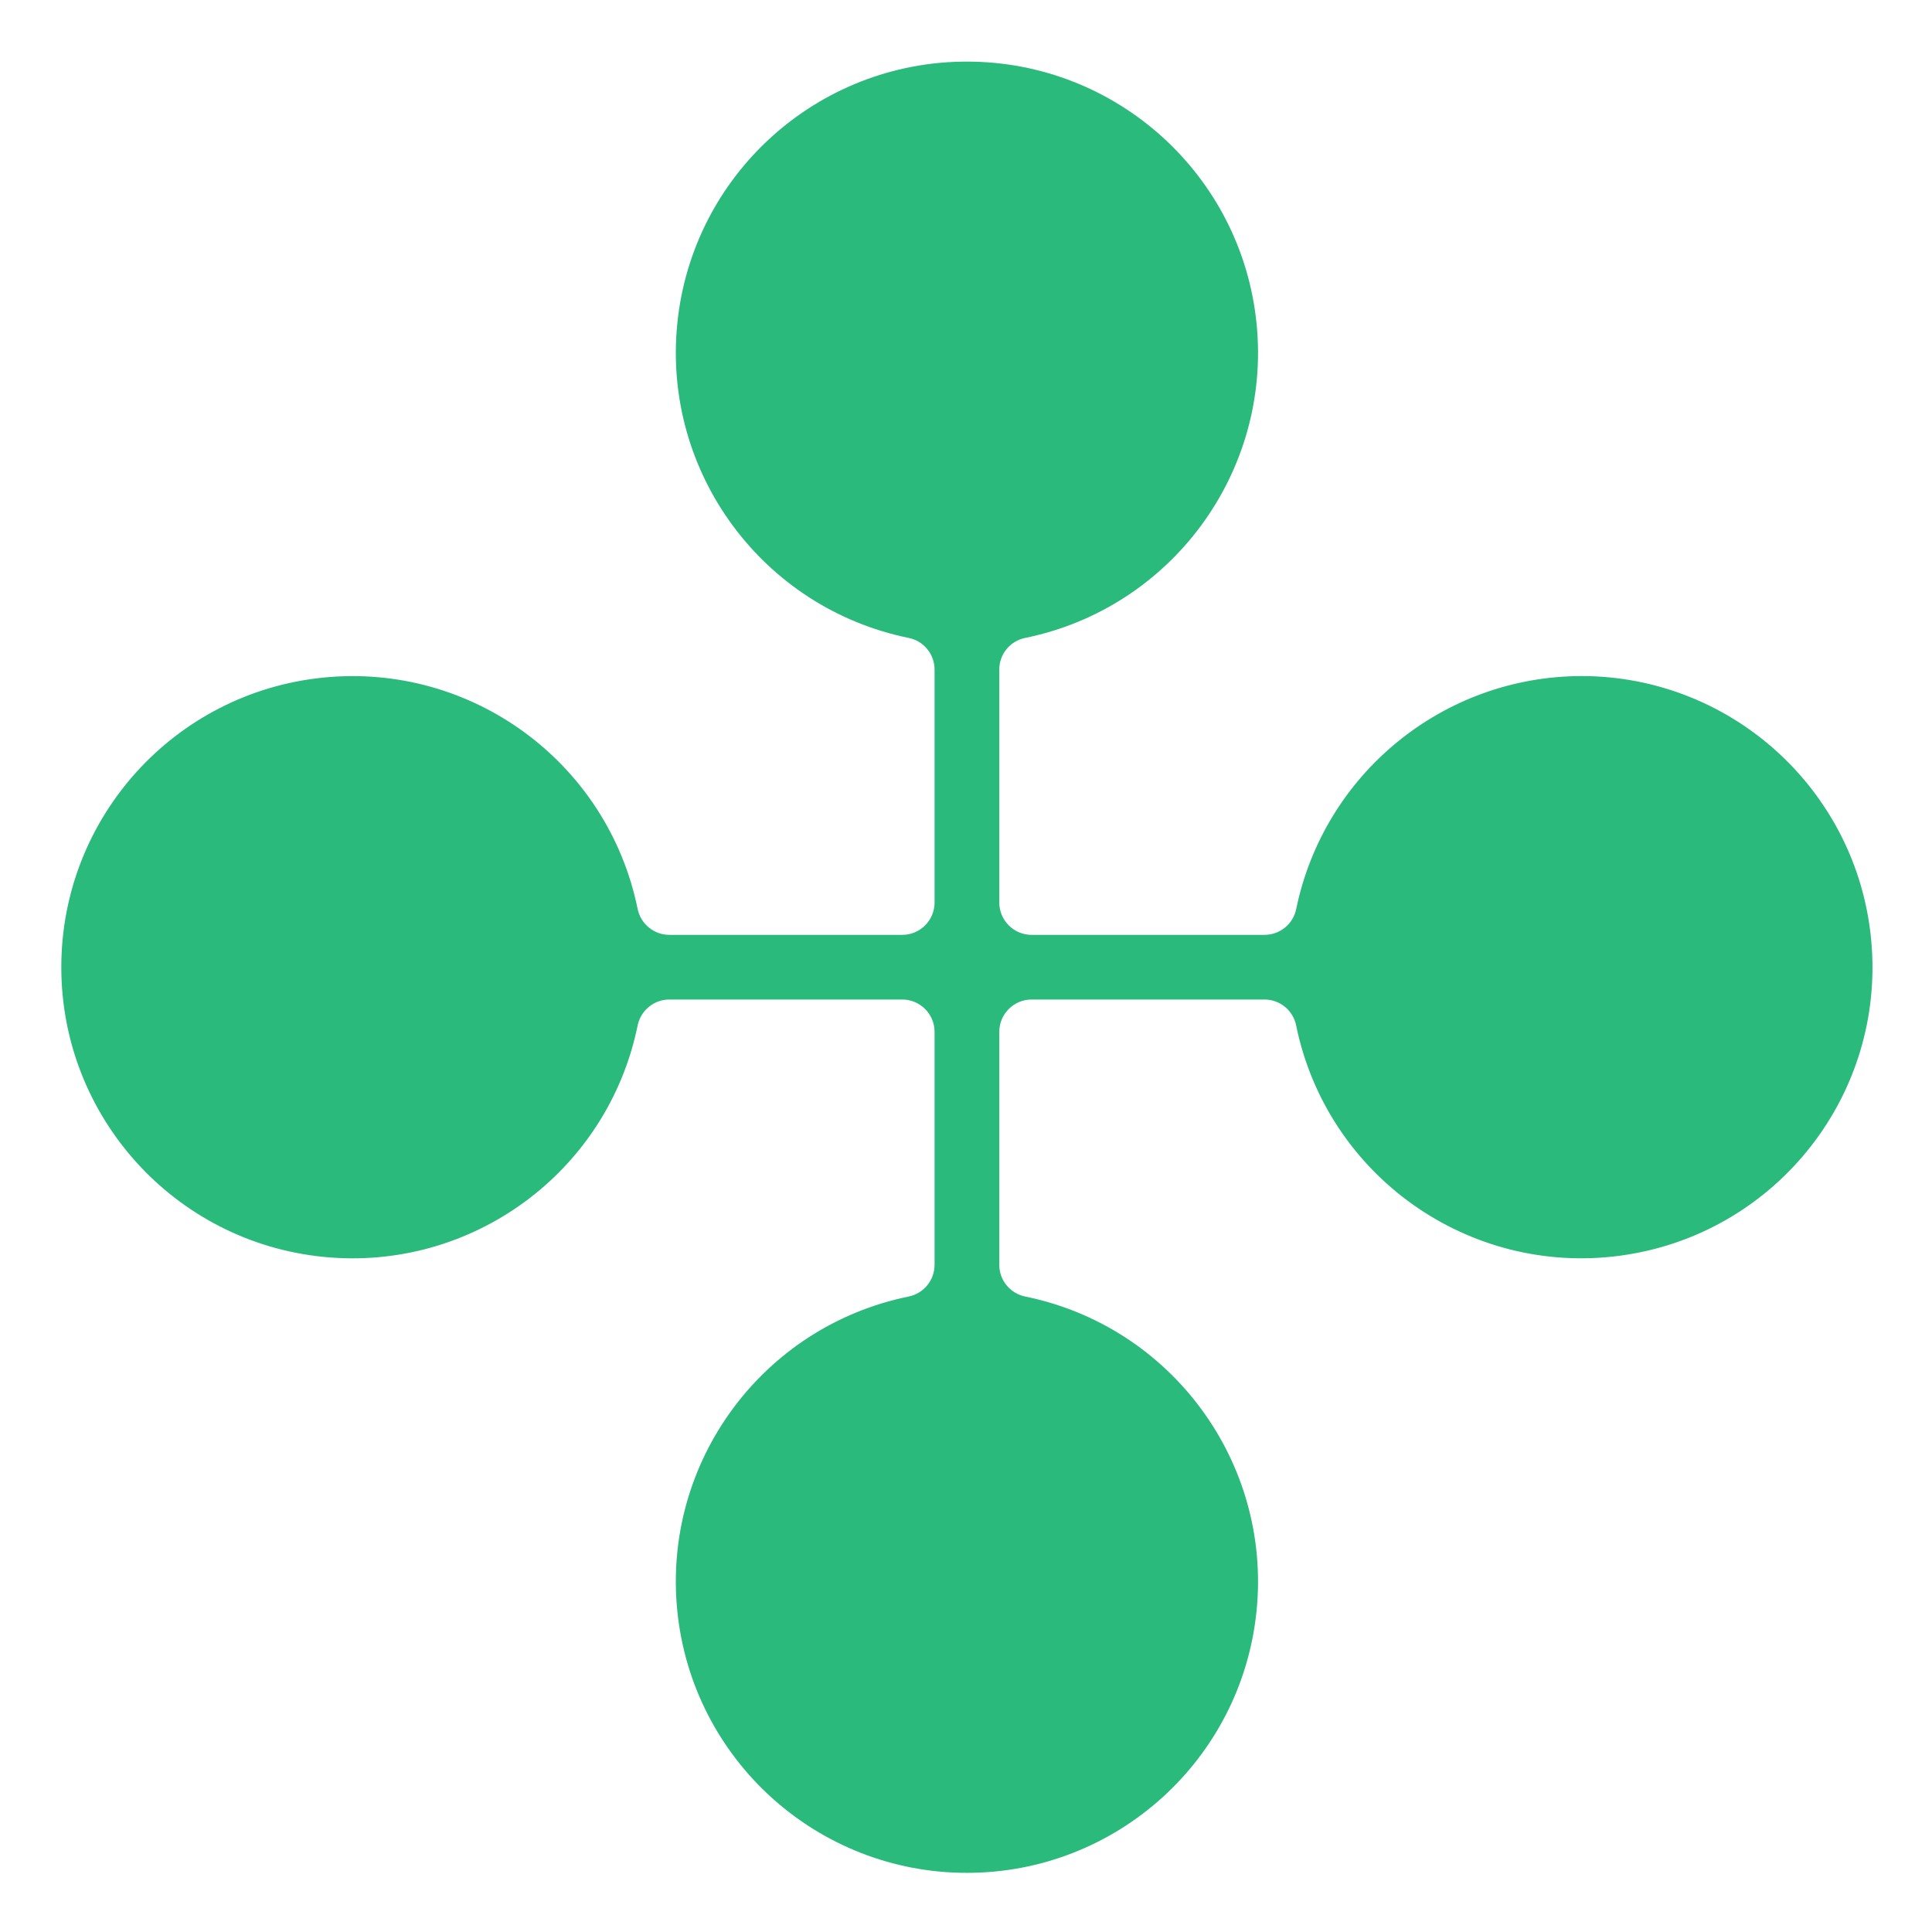 <svg width="26" height="26" viewBox="0 0 26 26" fill="none" xmlns="http://www.w3.org/2000/svg">
<g clip-path="url(#clip0_754_32266)">
<path d="M21.283 9.098C19.422 9.102 17.82 10.411 17.444 12.232C17.403 12.435 17.224 12.581 17.017 12.581H13.883C13.643 12.581 13.448 12.386 13.448 12.146V9.012C13.447 8.804 13.593 8.626 13.796 8.585C15.766 8.182 17.112 6.353 16.91 4.352C16.708 2.352 15.023 0.829 13.012 0.829C11.001 0.829 9.317 2.352 9.115 4.352C8.913 6.353 10.258 8.182 12.229 8.585C12.432 8.626 12.577 8.804 12.577 9.012V12.146C12.577 12.386 12.382 12.581 12.142 12.581H9.008C8.801 12.581 8.623 12.435 8.581 12.232C8.179 10.262 6.35 8.916 4.349 9.119C2.348 9.321 0.825 11.005 0.825 13.016C0.825 15.027 2.348 16.712 4.349 16.914C6.35 17.116 8.179 15.77 8.581 13.8C8.623 13.597 8.801 13.451 9.008 13.451H12.142C12.382 13.451 12.577 13.646 12.577 13.886V17.021C12.577 17.228 12.432 17.406 12.229 17.448C10.258 17.85 8.913 19.679 9.115 21.68C9.317 23.681 11.001 25.204 13.012 25.204C15.023 25.204 16.708 23.681 16.91 21.68C17.112 19.679 15.766 17.85 13.796 17.448C13.593 17.406 13.447 17.228 13.448 17.021V13.886C13.448 13.646 13.643 13.451 13.883 13.451H17.017C17.224 13.451 17.402 13.597 17.443 13.8C17.856 15.819 19.763 17.174 21.806 16.898C23.849 16.622 25.329 14.811 25.19 12.754C25.052 10.697 23.344 9.099 21.283 9.098Z" fill="#2ABA7C"/>
</g>
<defs>
<clipPath id="clip0_754_32266">
<rect width="26" height="26" fill="white"/>
</clipPath>
</defs>
</svg>
